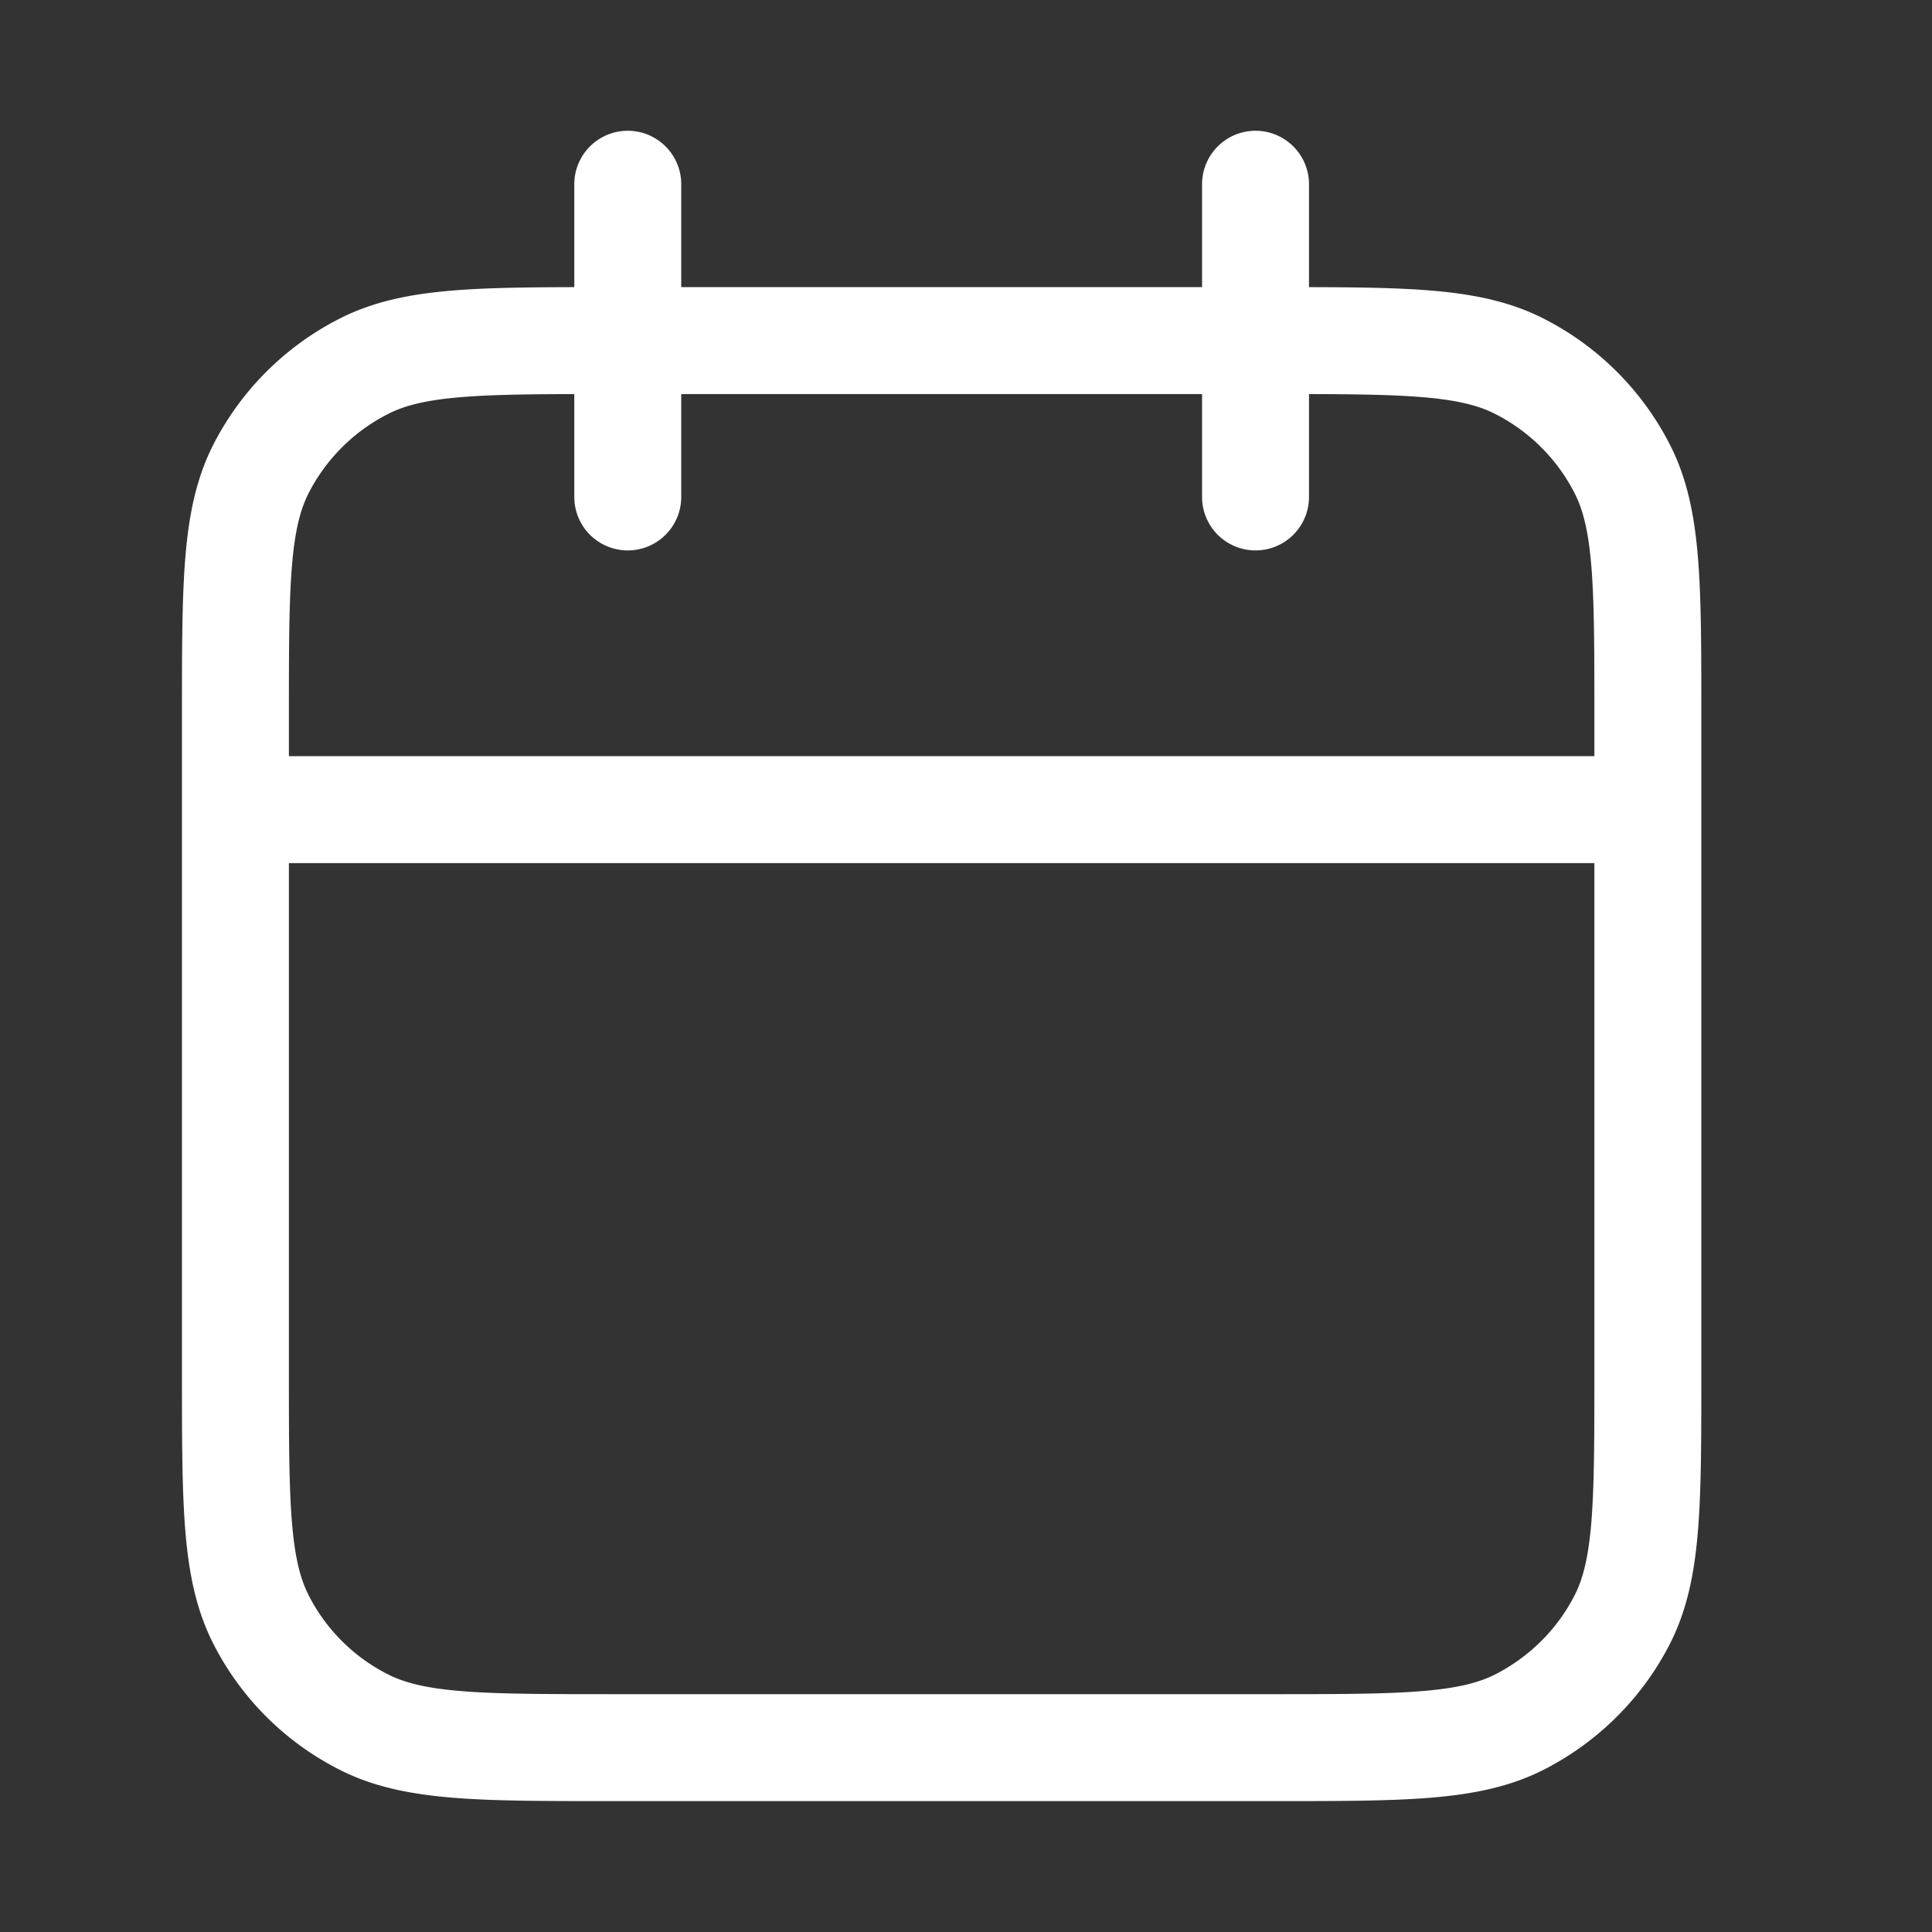 <svg xmlns="http://www.w3.org/2000/svg" width="14" height="14" fill="none"><rect width="100%" height="100%" fill="#333333" stroke="none"/><path stroke-linecap="round" stroke-linejoin="round" stroke="#fff" stroke-width=".775" d="M11.941 5.867H1.706m7.392-4.532v2.266M4.549 1.335v2.266m-.114 9.063h4.777c.955 0 1.433 0 1.798-.185.32-.163.582-.423.745-.742.186-.364.186-.84.186-1.792V5.187c0-.951 0-1.427-.186-1.79a1.703 1.703 0 0 0-.745-.743c-.365-.186-.843-.186-1.798-.186H4.435c-.955 0-1.433 0-1.798.186a1.703 1.703 0 0 0-.745.742c-.186.364-.186.84-.186 1.791v4.758c0 .952 0 1.428.186 1.792.163.32.424.58.745.742.365.185.843.185 1.798.185Z"/></svg>
